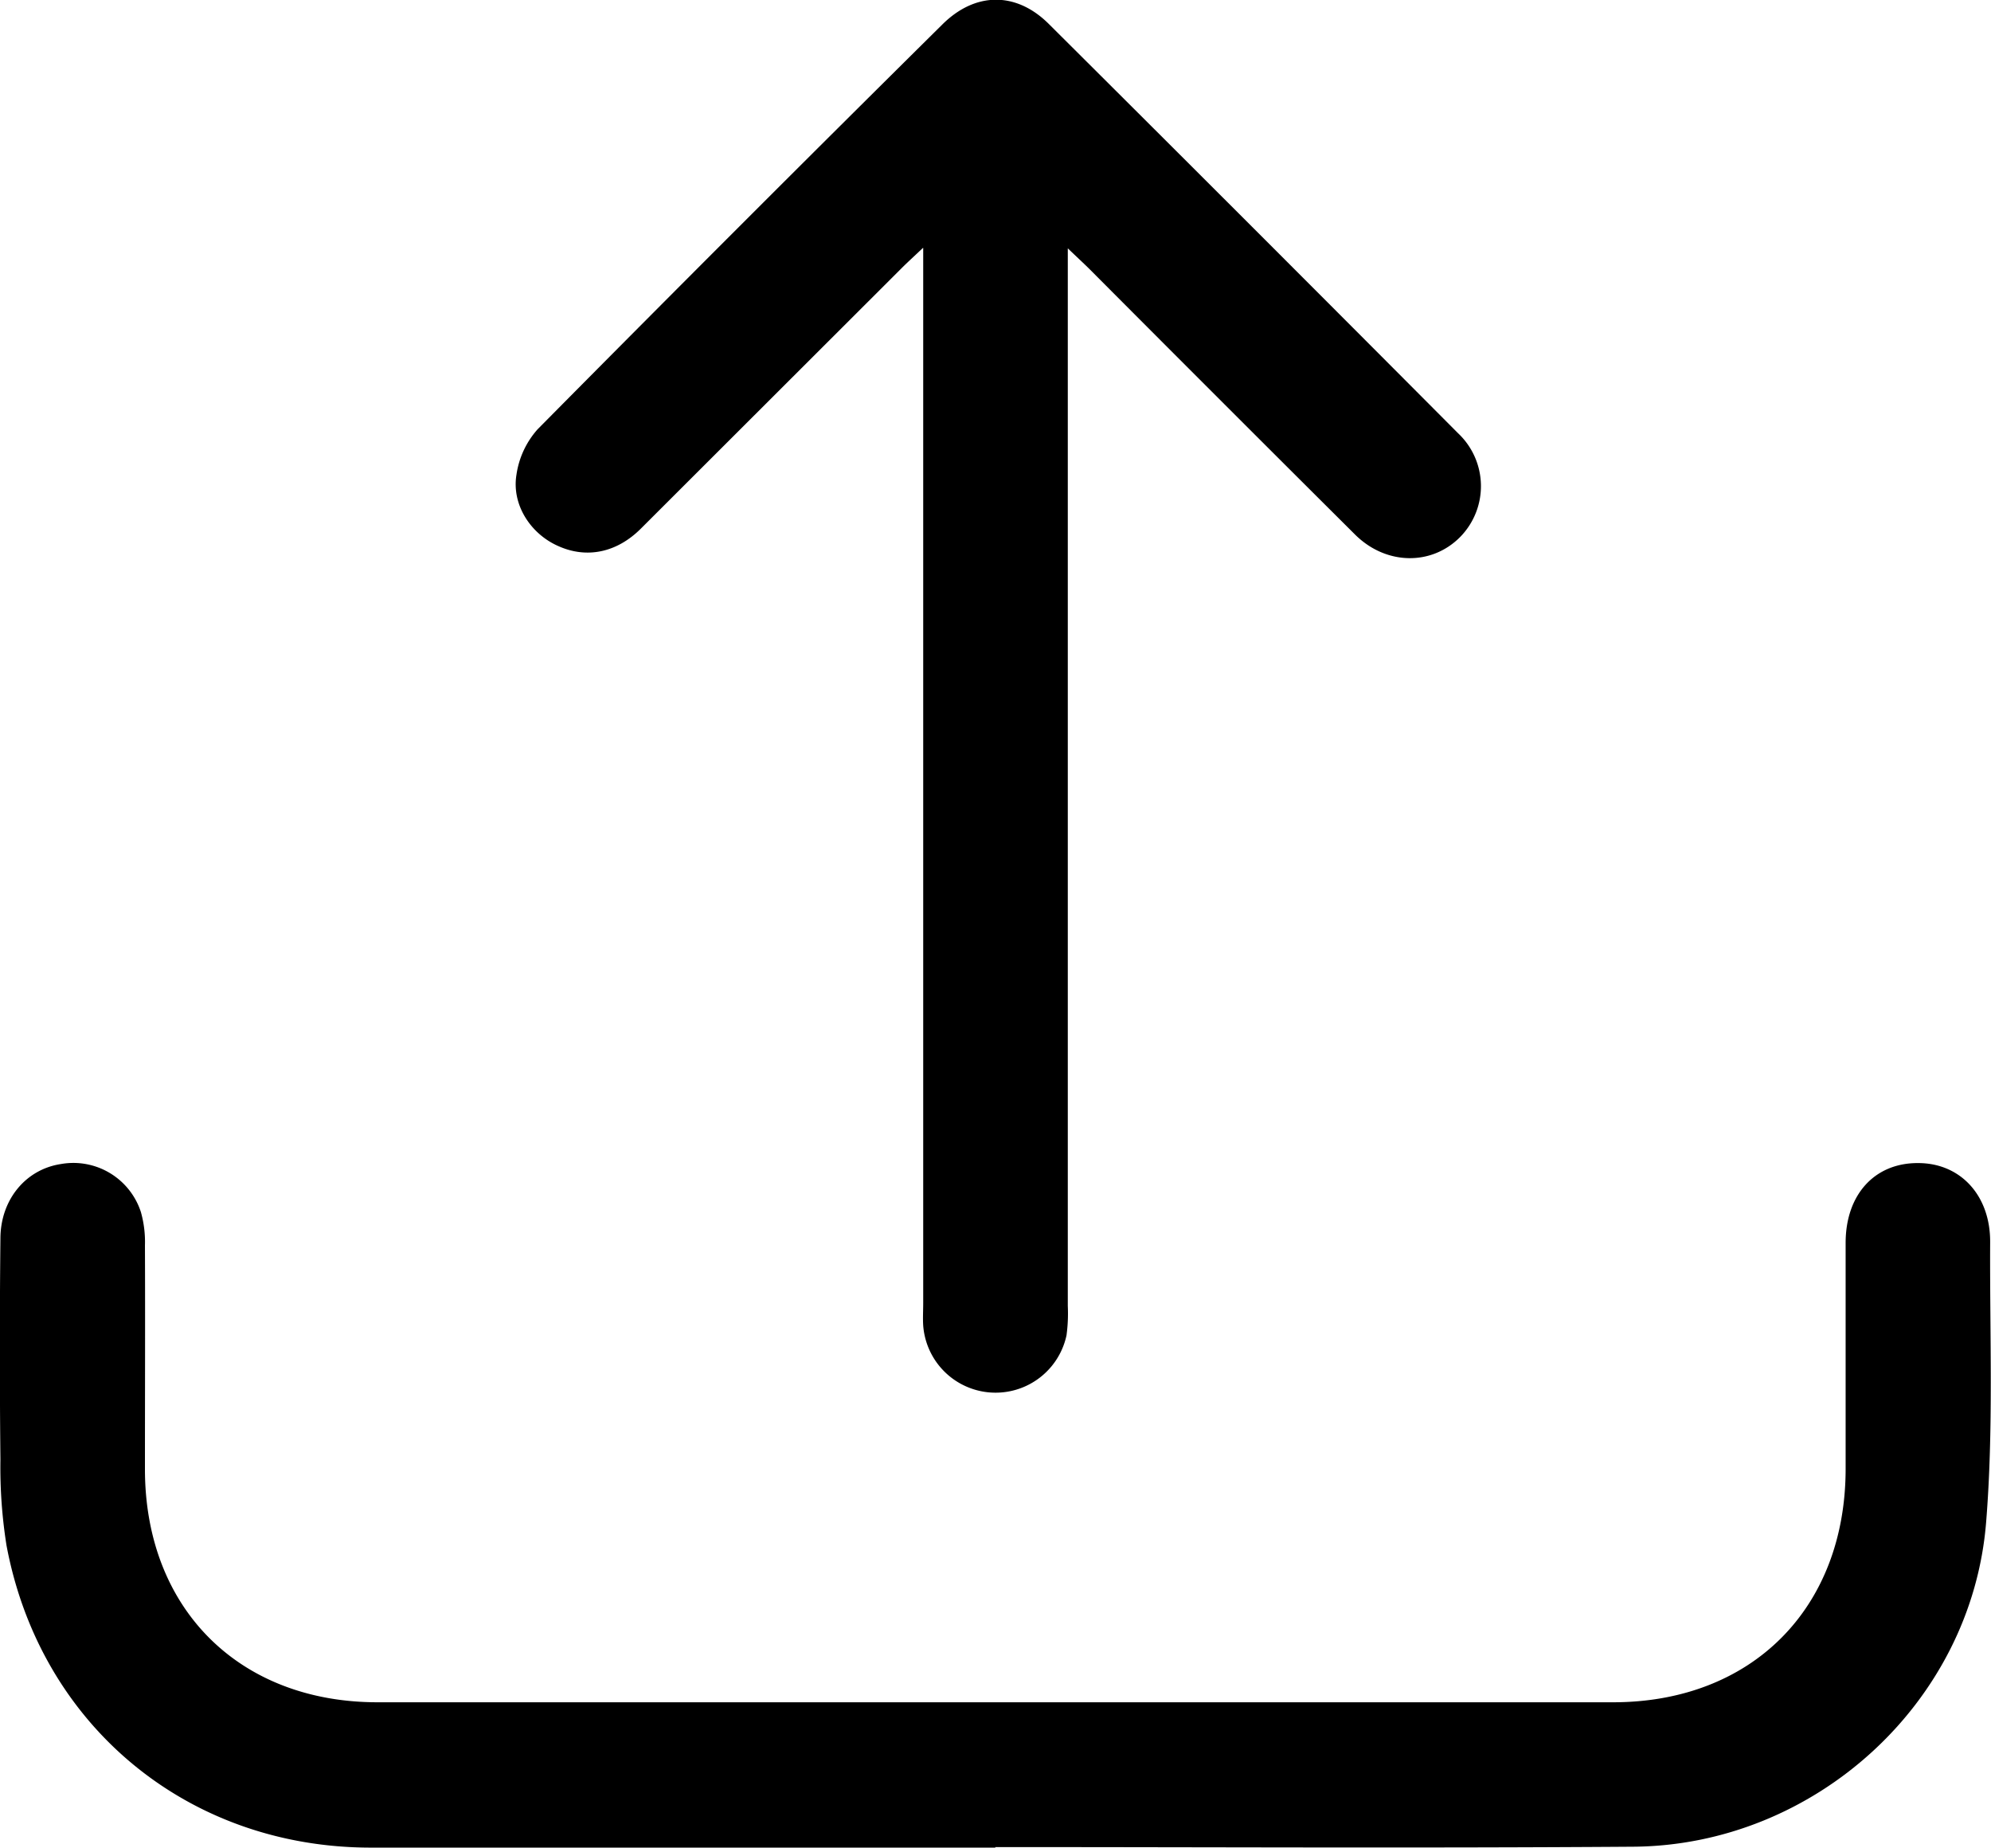 <svg id="Layer_1" data-name="Layer 1" xmlns="http://www.w3.org/2000/svg" viewBox="0 0 329.25 305.53"><path d="M249.63,403.08q-51.65,0-103.27,0c-30.3,0-54.71-20.21-60.27-50a82.25,82.25,0,0,1-1-14.14q-.19-18.33,0-36.67c.06-6.41,4.25-11.34,10-12.21A11.74,11.74,0,0,1,108.32,298a18.15,18.15,0,0,1,.67,5.51c.05,12.35,0,24.7,0,37,0,23,15.52,38.54,38.46,38.54H351.77c22.94,0,38.42-15.51,38.46-38.53,0-12.47,0-24.95,0-37.42,0-8,4.81-13.25,12-13.2,7,0,11.94,5.37,11.9,13.06-.08,15.46.58,31-.67,46.36-2.41,29.84-28.37,53.39-58.35,53.61-35.17.25-70.34.06-105.51.06Z" transform="translate(-85.02 -97.6)"/><path d="M237.65,138.59c-1.59,1.5-2.58,2.4-3.52,3.34Q212.56,163.47,191,185c-4,4-9,5-13.69,2.87-4.53-2-7.68-6.79-6.89-11.74a14.39,14.39,0,0,1,3.5-7.55q33.29-33.63,66.93-66.93c5.44-5.41,12.2-5.47,17.6-.1q33.94,33.78,67.73,67.72a12,12,0,0,1,.3,17.12c-4.72,4.77-12.26,4.68-17.38-.41q-22-21.9-43.93-43.91c-.95-.94-1.94-1.85-3.57-3.41v5q0,84.93,0,169.86a27,27,0,0,1-.21,4.85,12,12,0,0,1-23.7-1.59c-.08-1.24,0-2.49,0-3.74V138.59Z" transform="translate(-85.02 -97.6)"/></svg>